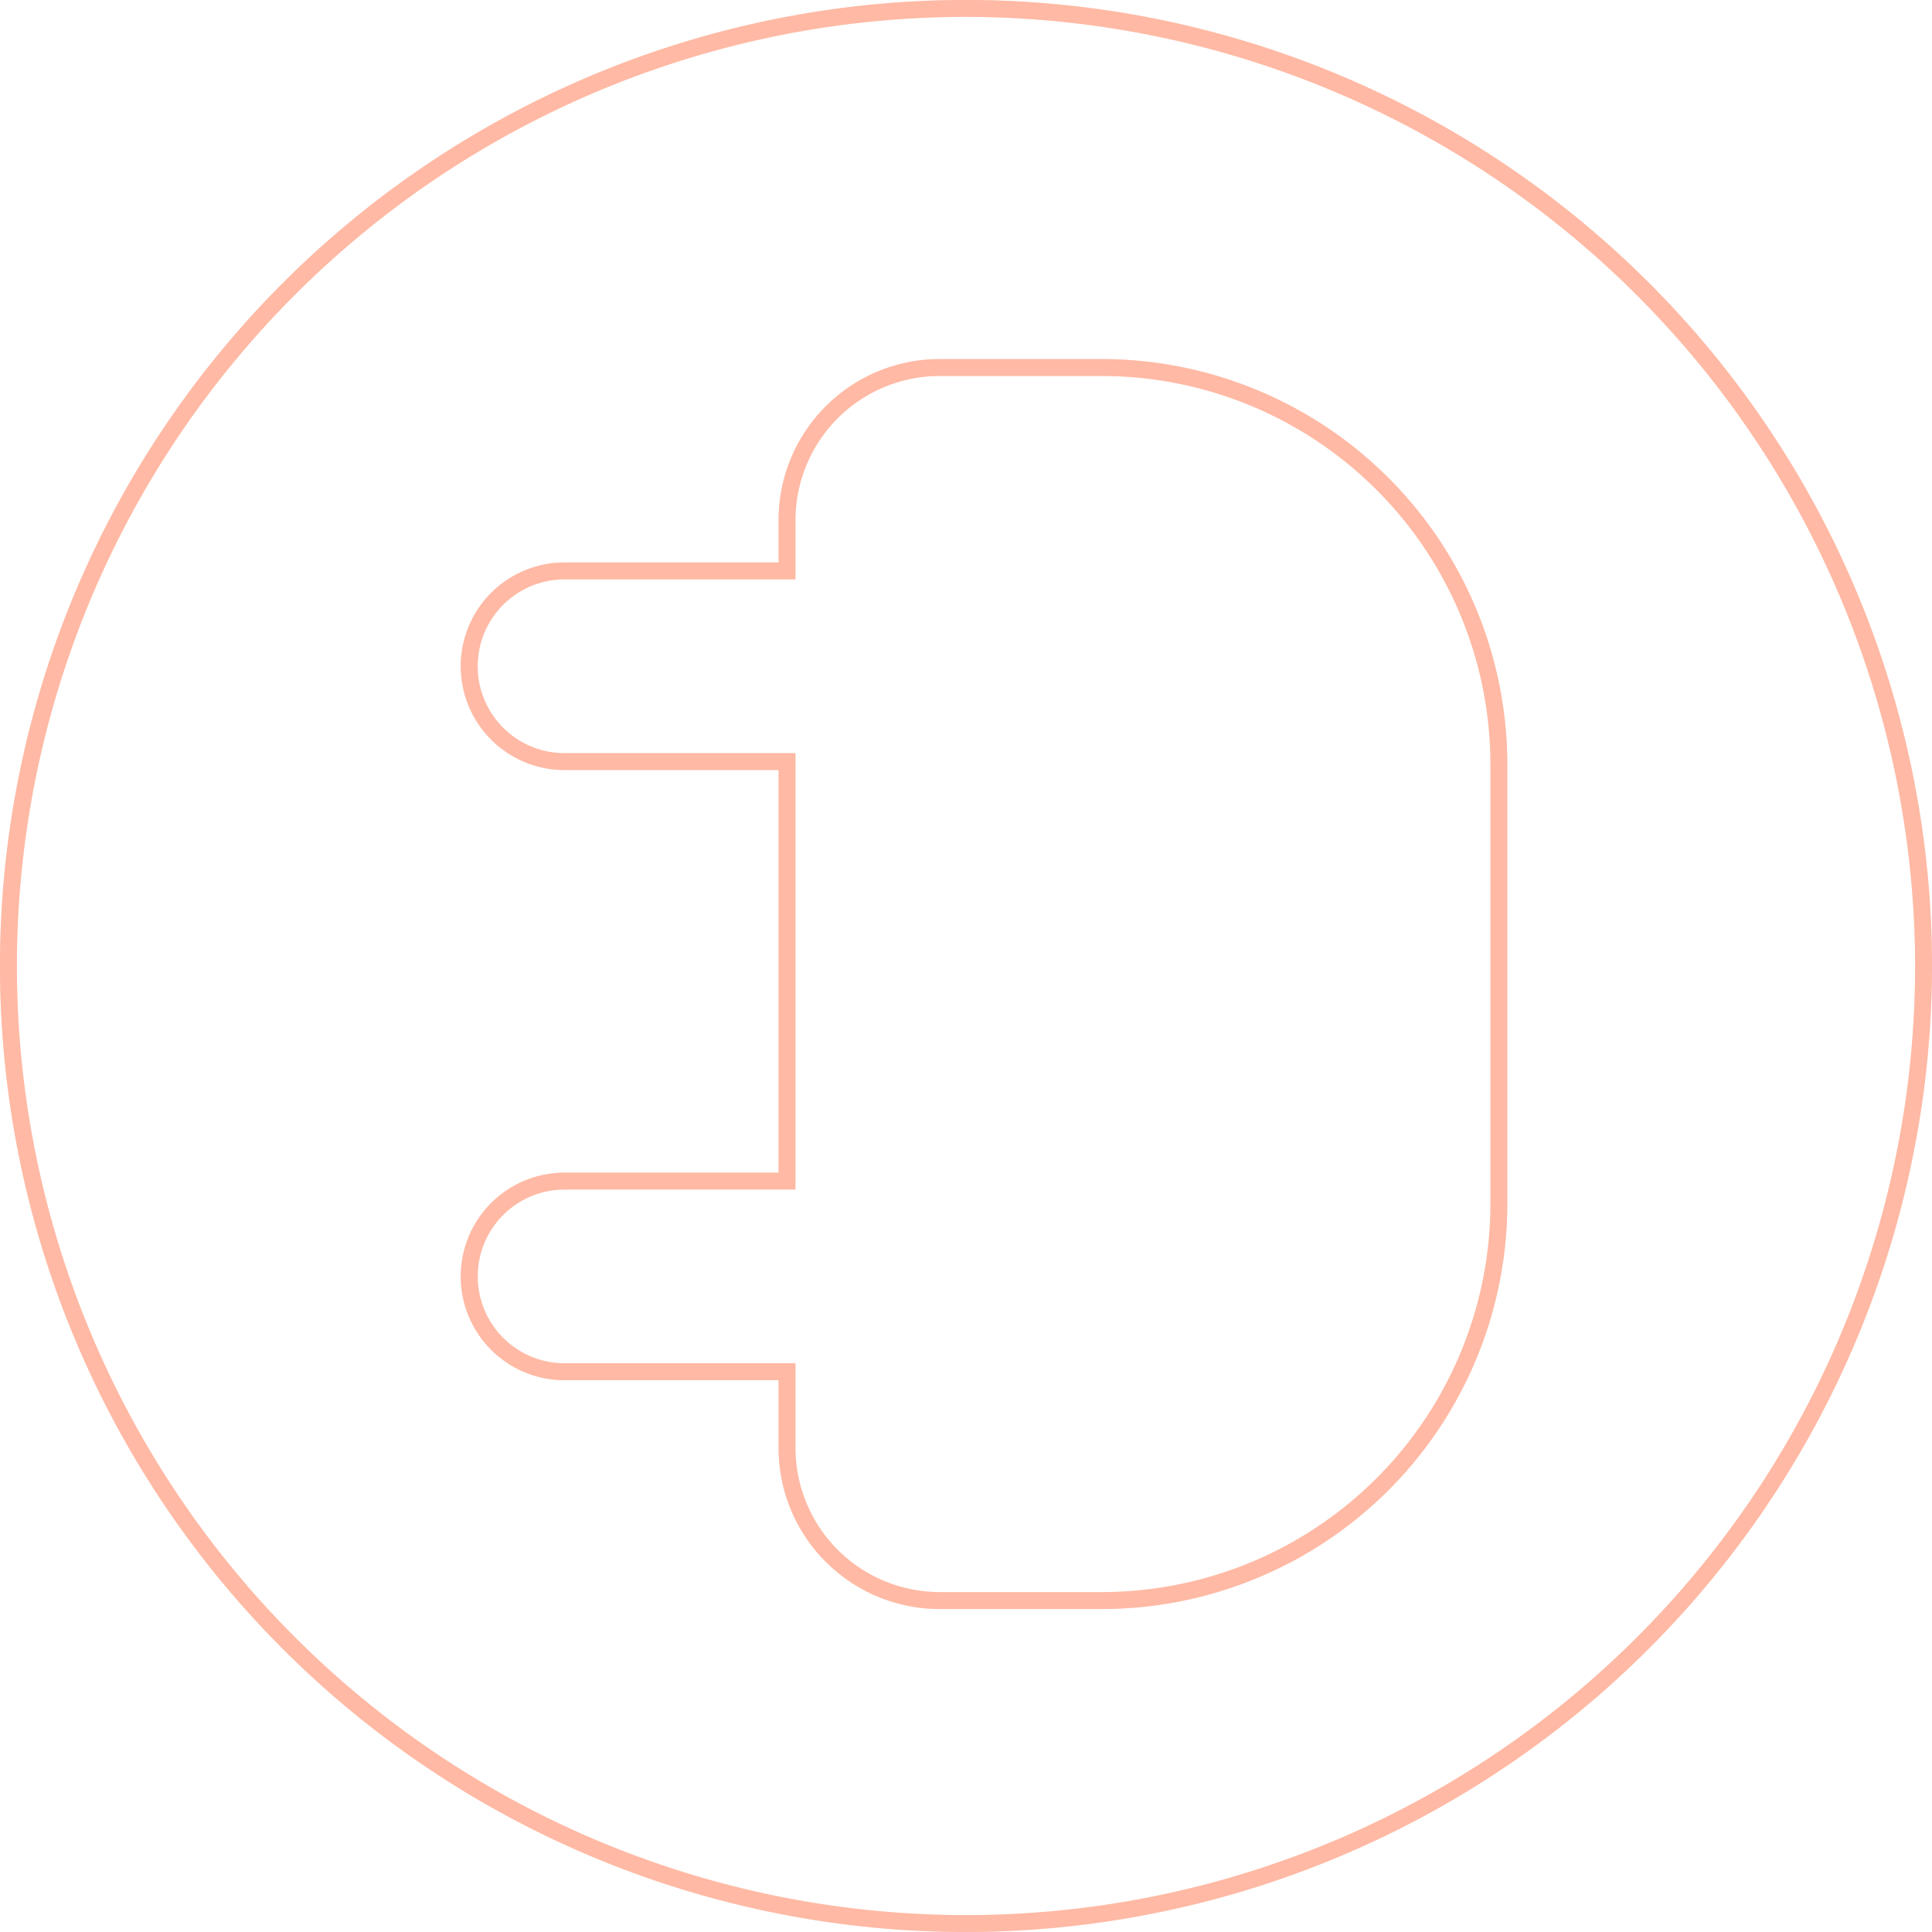 <svg xmlns="http://www.w3.org/2000/svg" width="200.122" height="200.121" viewBox="0 0 200.122 200.121"><defs><style>.a{opacity:0.54;}.b{fill:#ff6637;opacity:0.6;}</style></defs><g class="a"><path class="b" d="M174.316,887.634A100.061,100.061,0,1,1,274.376,787.574,100.174,100.174,0,0,1,174.316,887.634Zm0-198.375a98.314,98.314,0,1,0,98.314,98.314A98.425,98.425,0,0,0,174.316,689.259Zm14.1,164.921H171.578A16.692,16.692,0,0,1,154.9,837.508V830.48h-22.17a10.749,10.749,0,0,1,0-21.5H154.9V767.275h-22.17a10.749,10.749,0,0,1,0-21.5H154.9v-4.393a16.692,16.692,0,0,1,16.674-16.674h16.836a42.022,42.022,0,0,1,41.975,41.975v45.522A42.022,42.022,0,0,1,188.414,854.18Zm-55.68-43.453a9,9,0,0,0,0,18H156.65v8.775a14.945,14.945,0,0,0,14.928,14.927h16.836a40.274,40.274,0,0,0,40.228-40.228V766.684a40.274,40.274,0,0,0-40.228-40.228H171.578a14.944,14.944,0,0,0-14.928,14.928v6.139H132.734a9,9,0,0,0,0,18.006H156.65v45.2Z" transform="translate(-74.254 -687.513)"></path><path class="b" d="M174.316,887.634A100.061,100.061,0,1,1,274.376,787.574,100.174,100.174,0,0,1,174.316,887.634Zm0-198.375a98.314,98.314,0,1,0,98.314,98.314A98.425,98.425,0,0,0,174.316,689.259Zm14.1,164.921H171.578A16.692,16.692,0,0,1,154.9,837.508V830.48h-22.17a10.749,10.749,0,0,1,0-21.5H154.9V767.275h-22.17a10.749,10.749,0,0,1,0-21.5H154.9v-4.393a16.692,16.692,0,0,1,16.674-16.674h16.836a42.022,42.022,0,0,1,41.975,41.975v45.522A42.022,42.022,0,0,1,188.414,854.18Zm-55.68-43.453a9,9,0,0,0,0,18H156.65v8.775a14.945,14.945,0,0,0,14.928,14.927h16.836a40.274,40.274,0,0,0,40.228-40.228V766.684a40.274,40.274,0,0,0-40.228-40.228H171.578a14.944,14.944,0,0,0-14.928,14.928v6.139H132.734a9,9,0,0,0,0,18.006H156.65v45.2Z" transform="translate(-74.255 -687.513)"></path></g></svg>